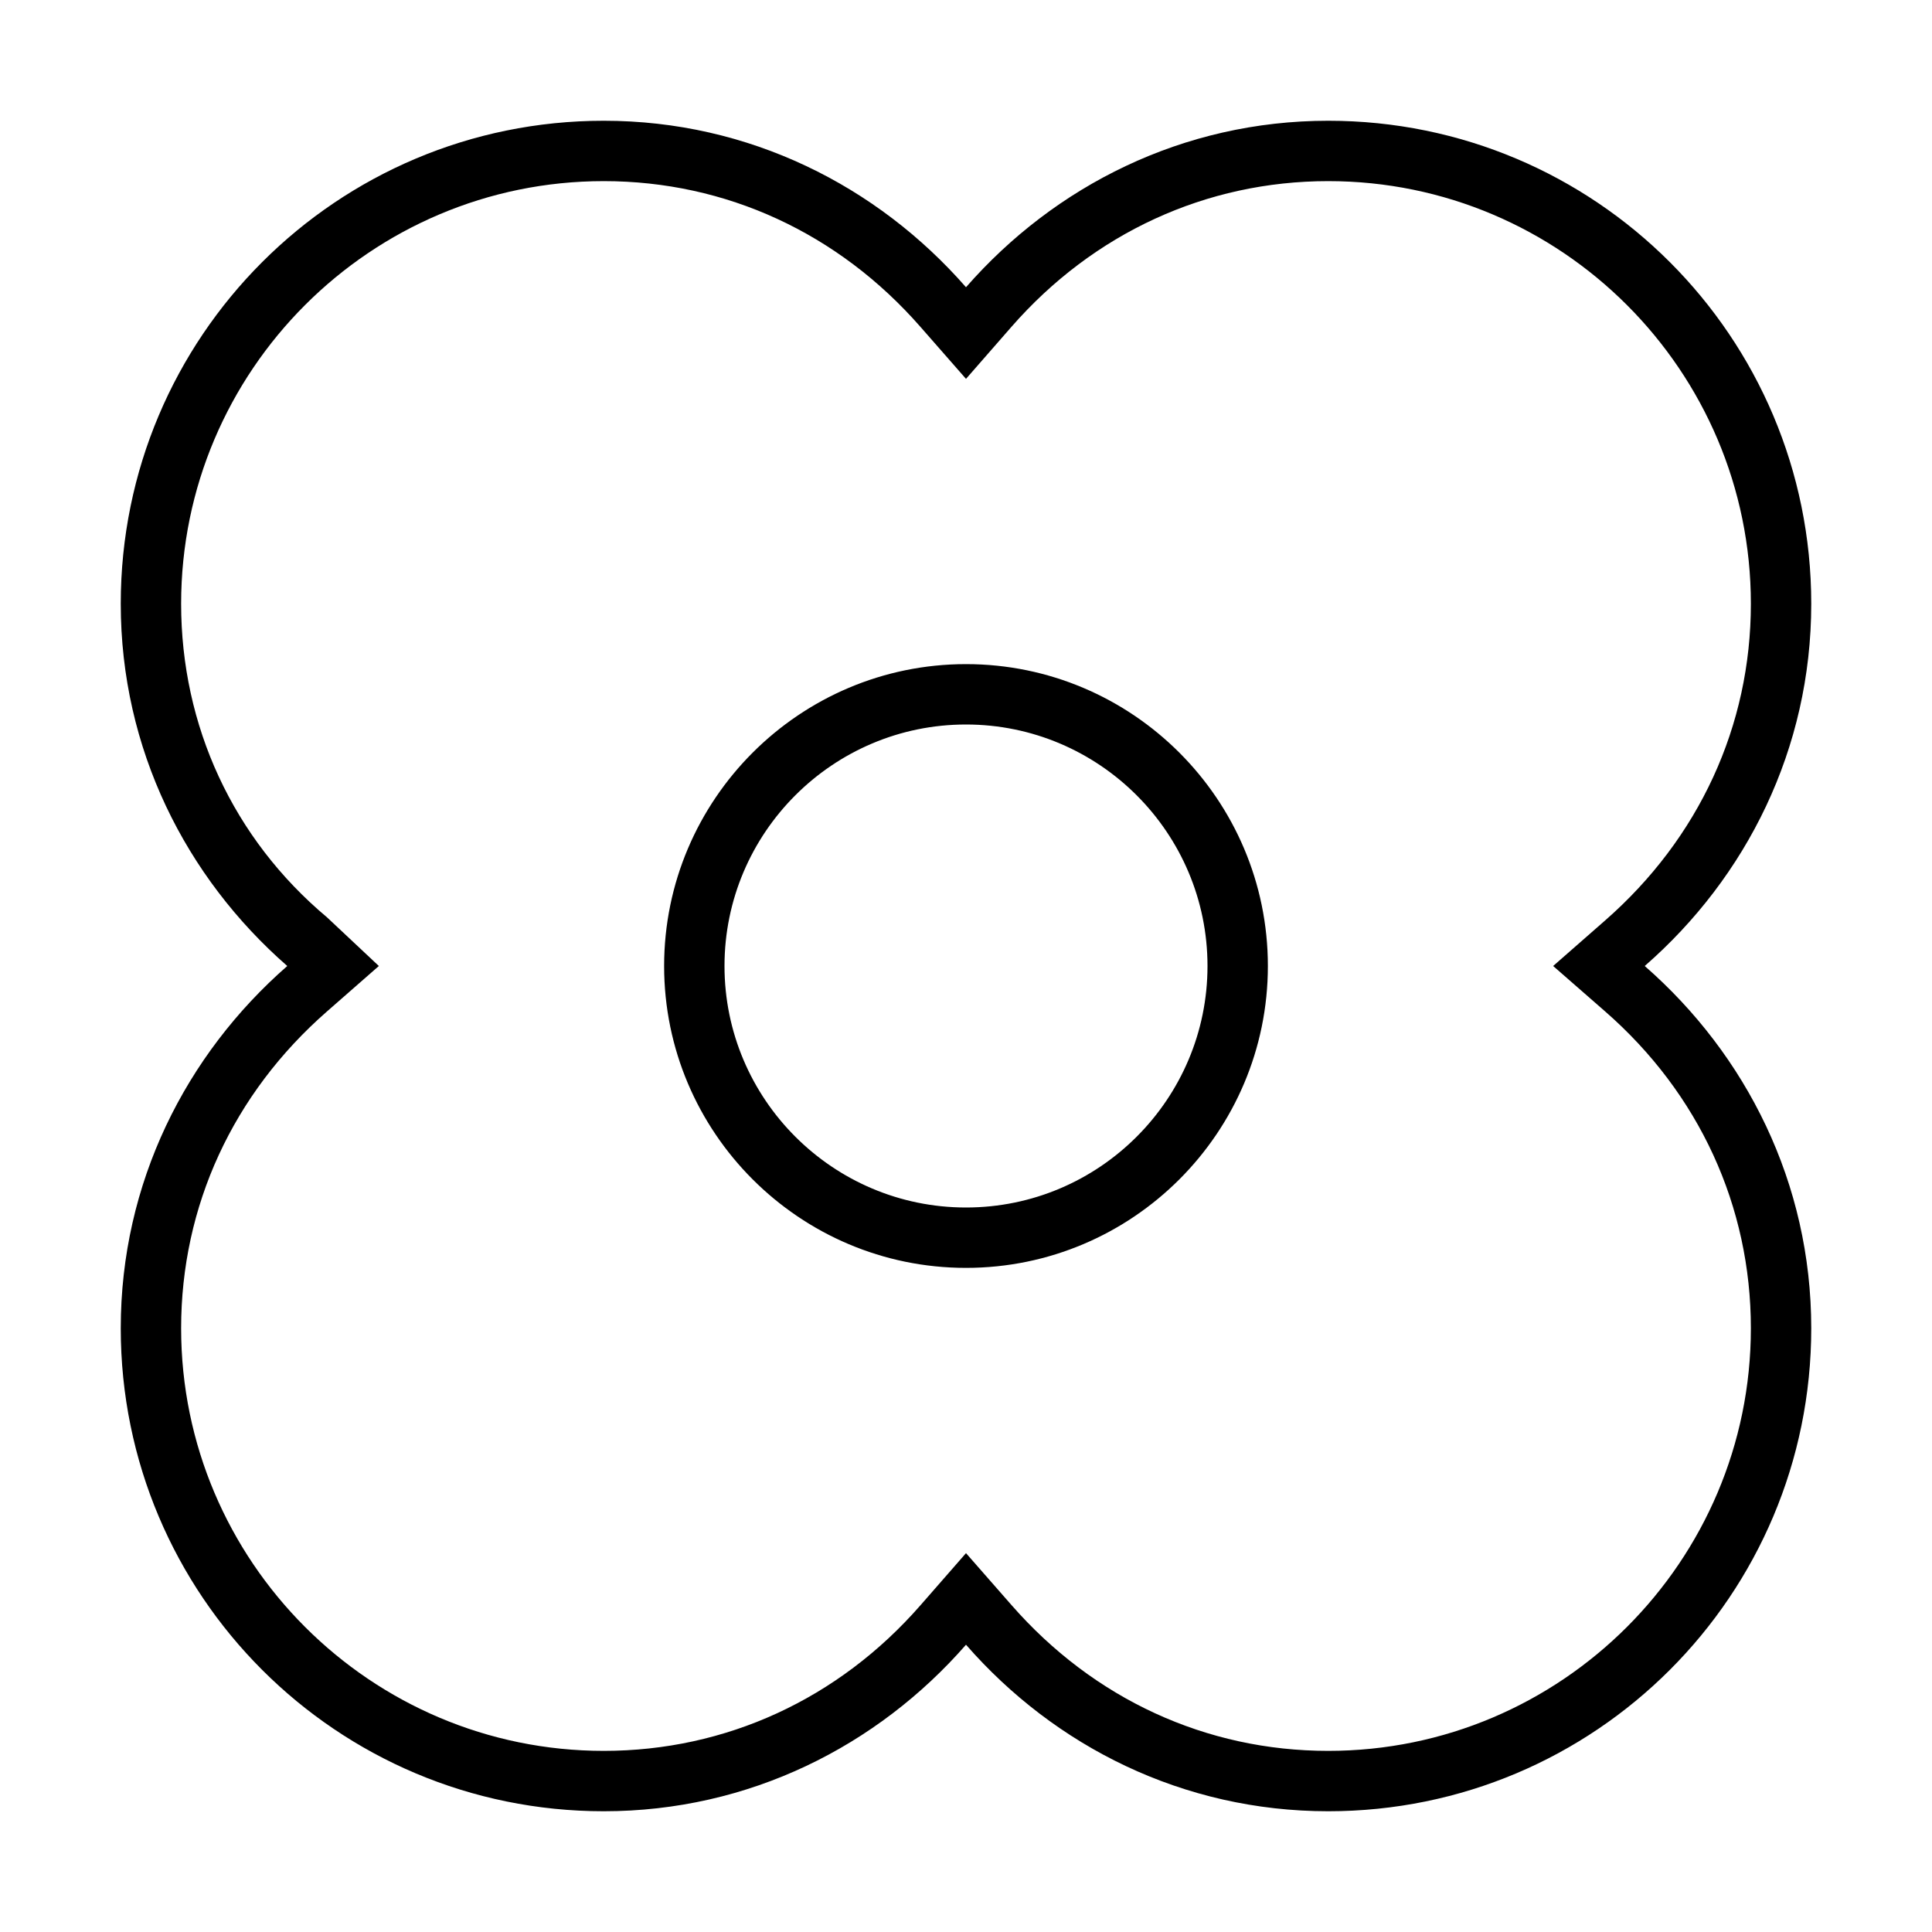 <svg xmlns="http://www.w3.org/2000/svg" viewBox="0 0 512 512"><!--! Font Awesome Pro 6.1.2 by @fontawesome - https://fontawesome.com License - https://fontawesome.com/license (Commercial License) Copyright 2022 Fonticons, Inc. --><path d="M480 160c0-70.75-57.25-128-128-128c-38.5 0-72.5 17.25-96 44.12C232.5 49.25 198.5 32 160 32C89.25 32 32 89.25 32 160c0 38.5 17.25 72.5 44.13 96C49.25 279.5 32 313.5 32 352c0 70.75 57.25 128 128 128c38.5 0 72.5-17.25 96-44.13C279.5 462.8 313.5 480 352 480c70.75 0 128-57.25 128-128c0-38.5-17.25-72.5-44.13-96C462.8 232.5 480 198.5 480 160zM464 352c0 61.76-50.24 112-112 112c-32.34 0-62.16-13.73-83.96-38.66L256 411.6l-12.04 13.78C222.2 450.3 192.3 464 160 464c-61.76 0-112-50.24-112-112c0-32.34 13.73-62.16 38.66-83.96L100.4 256L86.66 243.1C61.73 222.2 48 192.3 48 160c0-61.76 50.24-112 112-112c32.34 0 62.16 13.73 83.96 38.66L256 100.4l12.04-13.78C289.8 61.73 319.7 48 352 48c61.76 0 112 50.24 112 112c0 32.34-13.73 62.16-38.66 83.96L411.6 256l13.78 12.04C450.3 289.8 464 319.7 464 352zM256 176C211.9 176 176 211.9 176 256s35.88 80 80 80s80-35.88 80-80S300.1 176 256 176zM256 320c-35.29 0-64-28.71-64-64s28.71-64 64-64c35.29 0 64 28.71 64 64S291.3 320 256 320z"/></svg>